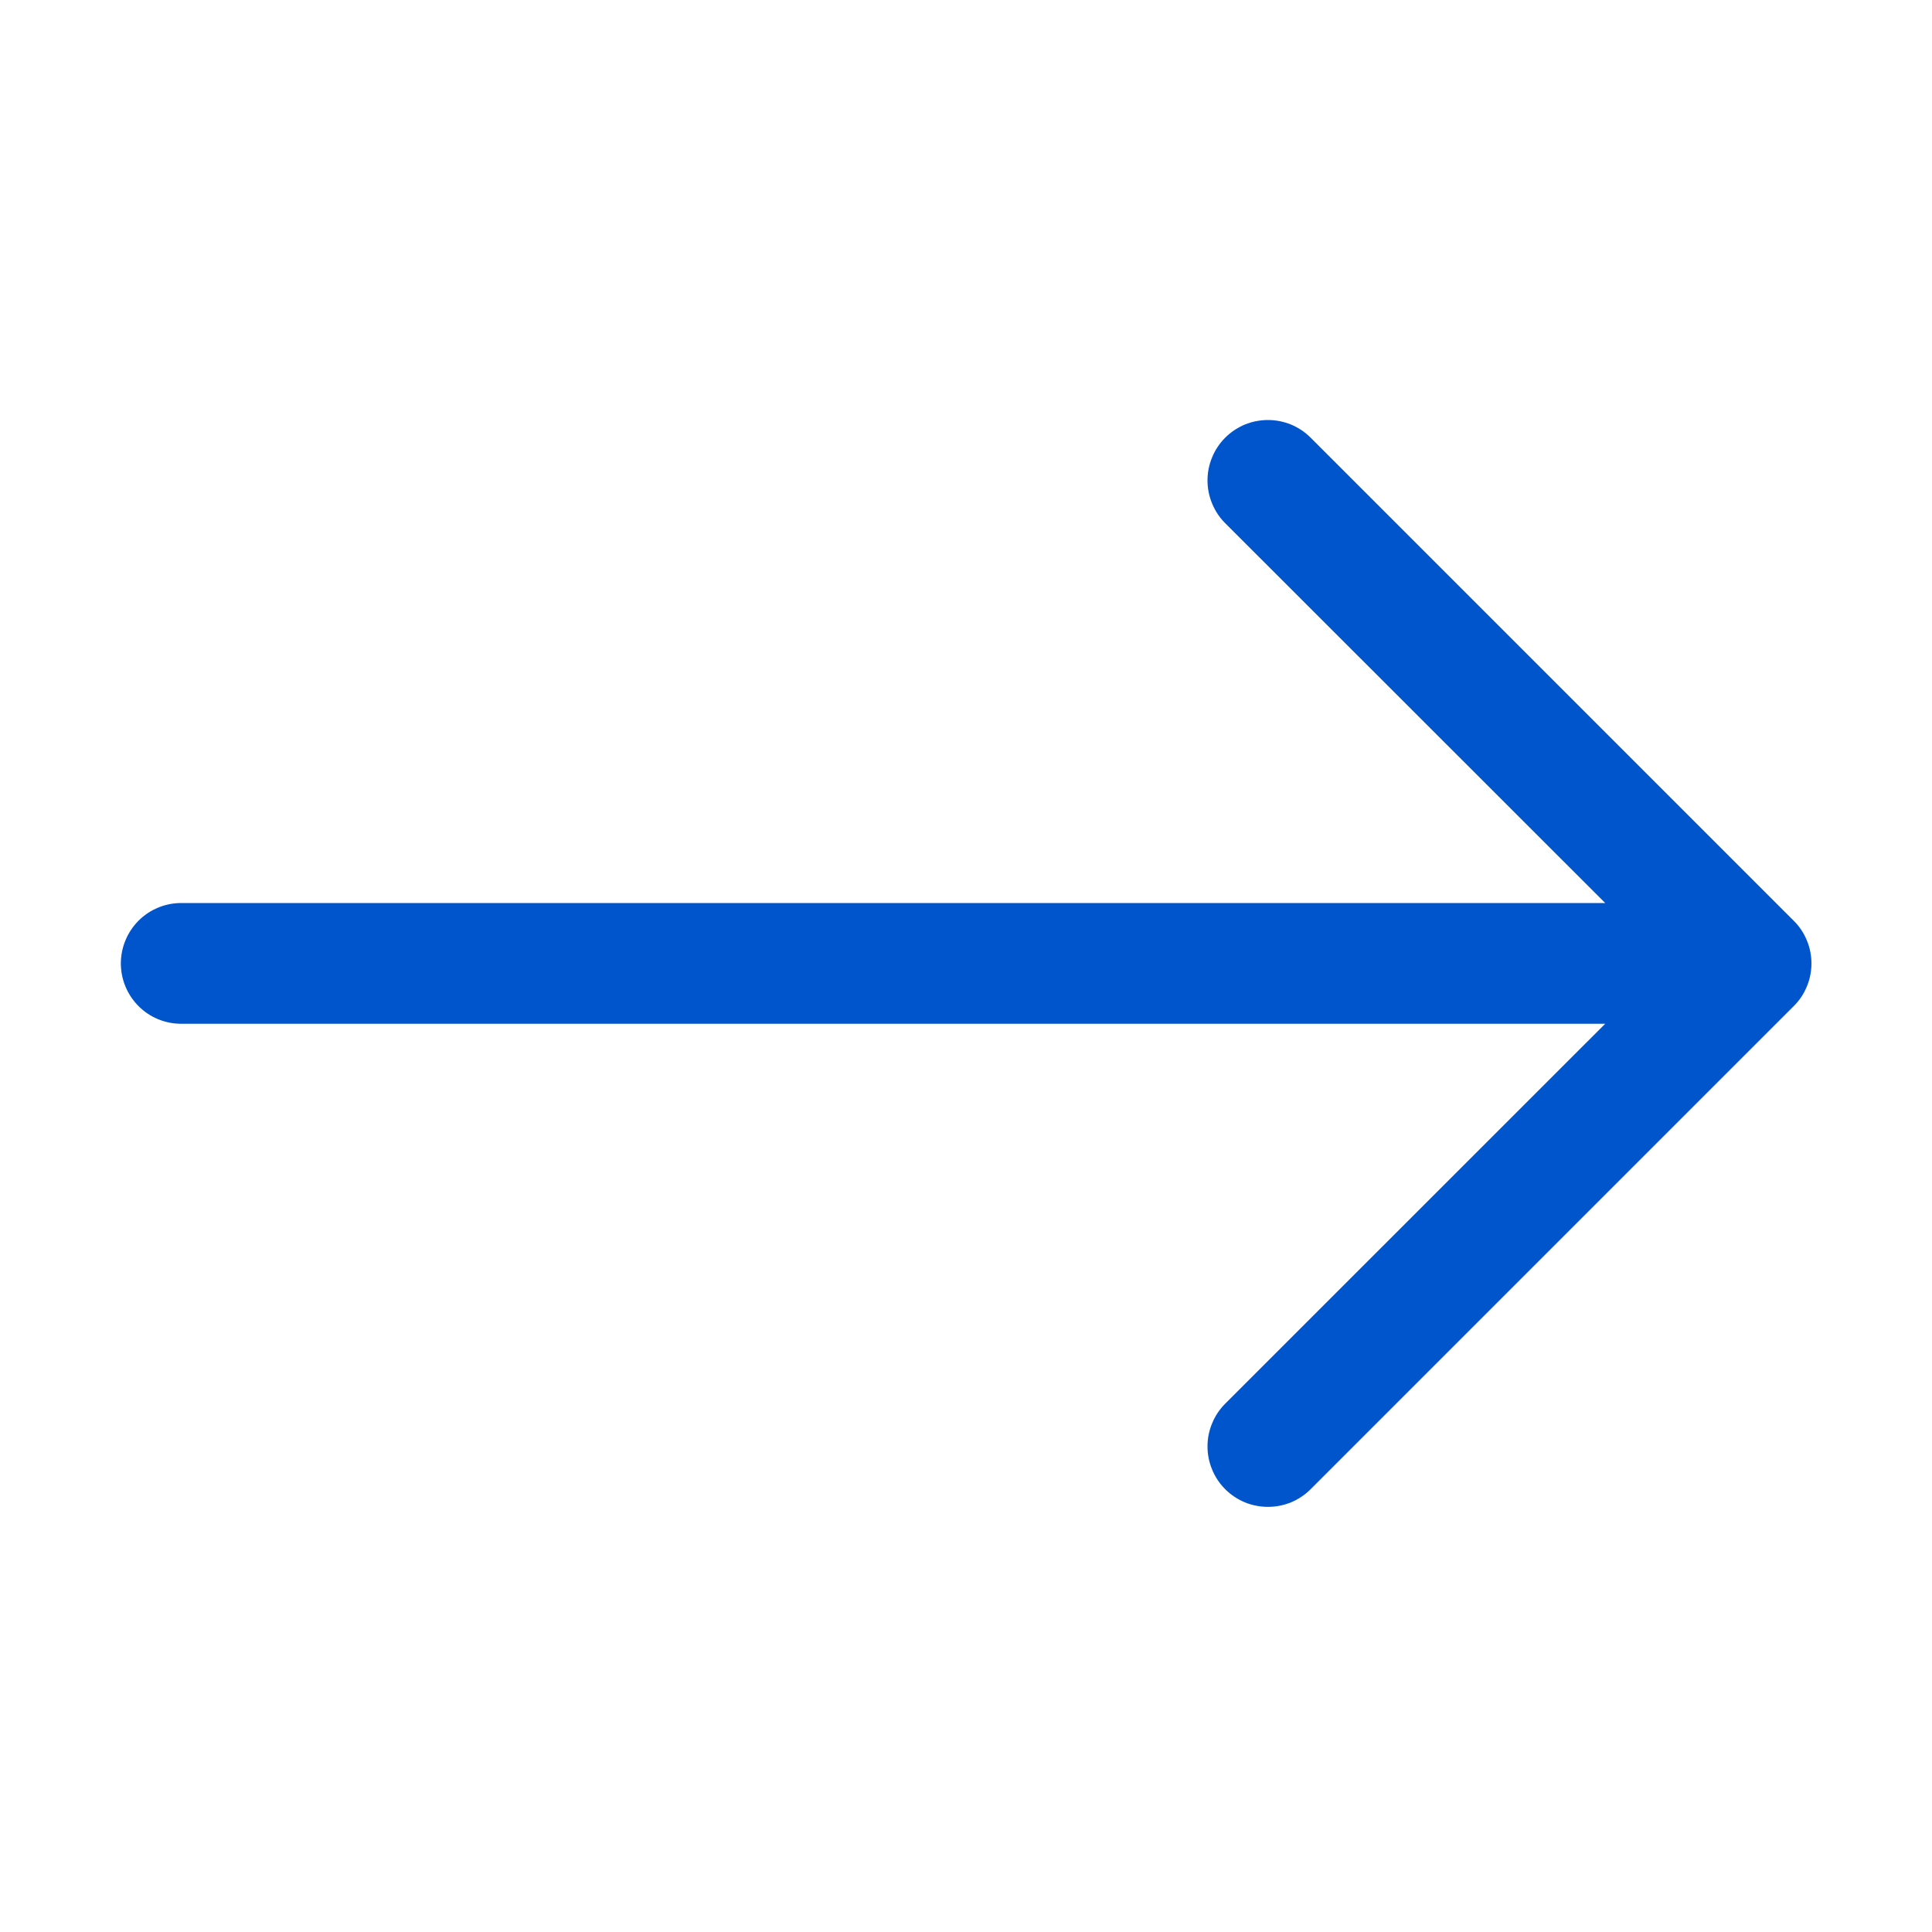 <svg width="20" height="20" viewBox="0 0 20 20" fill="none" xmlns="http://www.w3.org/2000/svg">
<path fill-rule="evenodd" clip-rule="evenodd" d="M1.251 9.973C1.251 9.808 1.317 9.649 1.434 9.531C1.551 9.414 1.71 9.348 1.876 9.348H16.617L12.683 5.416C12.625 5.358 12.579 5.289 12.548 5.213C12.516 5.137 12.5 5.056 12.5 4.973C12.5 4.891 12.516 4.81 12.548 4.734C12.579 4.658 12.625 4.589 12.683 4.531C12.741 4.473 12.81 4.427 12.886 4.395C12.962 4.364 13.044 4.348 13.126 4.348C13.208 4.348 13.289 4.364 13.365 4.395C13.441 4.427 13.51 4.473 13.568 4.531L18.568 9.531C18.627 9.589 18.673 9.658 18.704 9.734C18.736 9.81 18.752 9.891 18.752 9.973C18.752 10.056 18.736 10.137 18.704 10.213C18.673 10.289 18.627 10.358 18.568 10.416L13.568 15.416C13.51 15.474 13.441 15.52 13.365 15.552C13.289 15.583 13.208 15.599 13.126 15.599C13.044 15.599 12.962 15.583 12.886 15.552C12.81 15.52 12.741 15.474 12.683 15.416C12.625 15.358 12.579 15.289 12.548 15.213C12.516 15.137 12.5 15.056 12.5 14.973C12.5 14.891 12.516 14.81 12.548 14.734C12.579 14.658 12.625 14.589 12.683 14.531L16.617 10.598H1.876C1.71 10.598 1.551 10.533 1.434 10.415C1.317 10.298 1.251 10.139 1.251 9.973Z" fill="#0055CC"/>
</svg>
